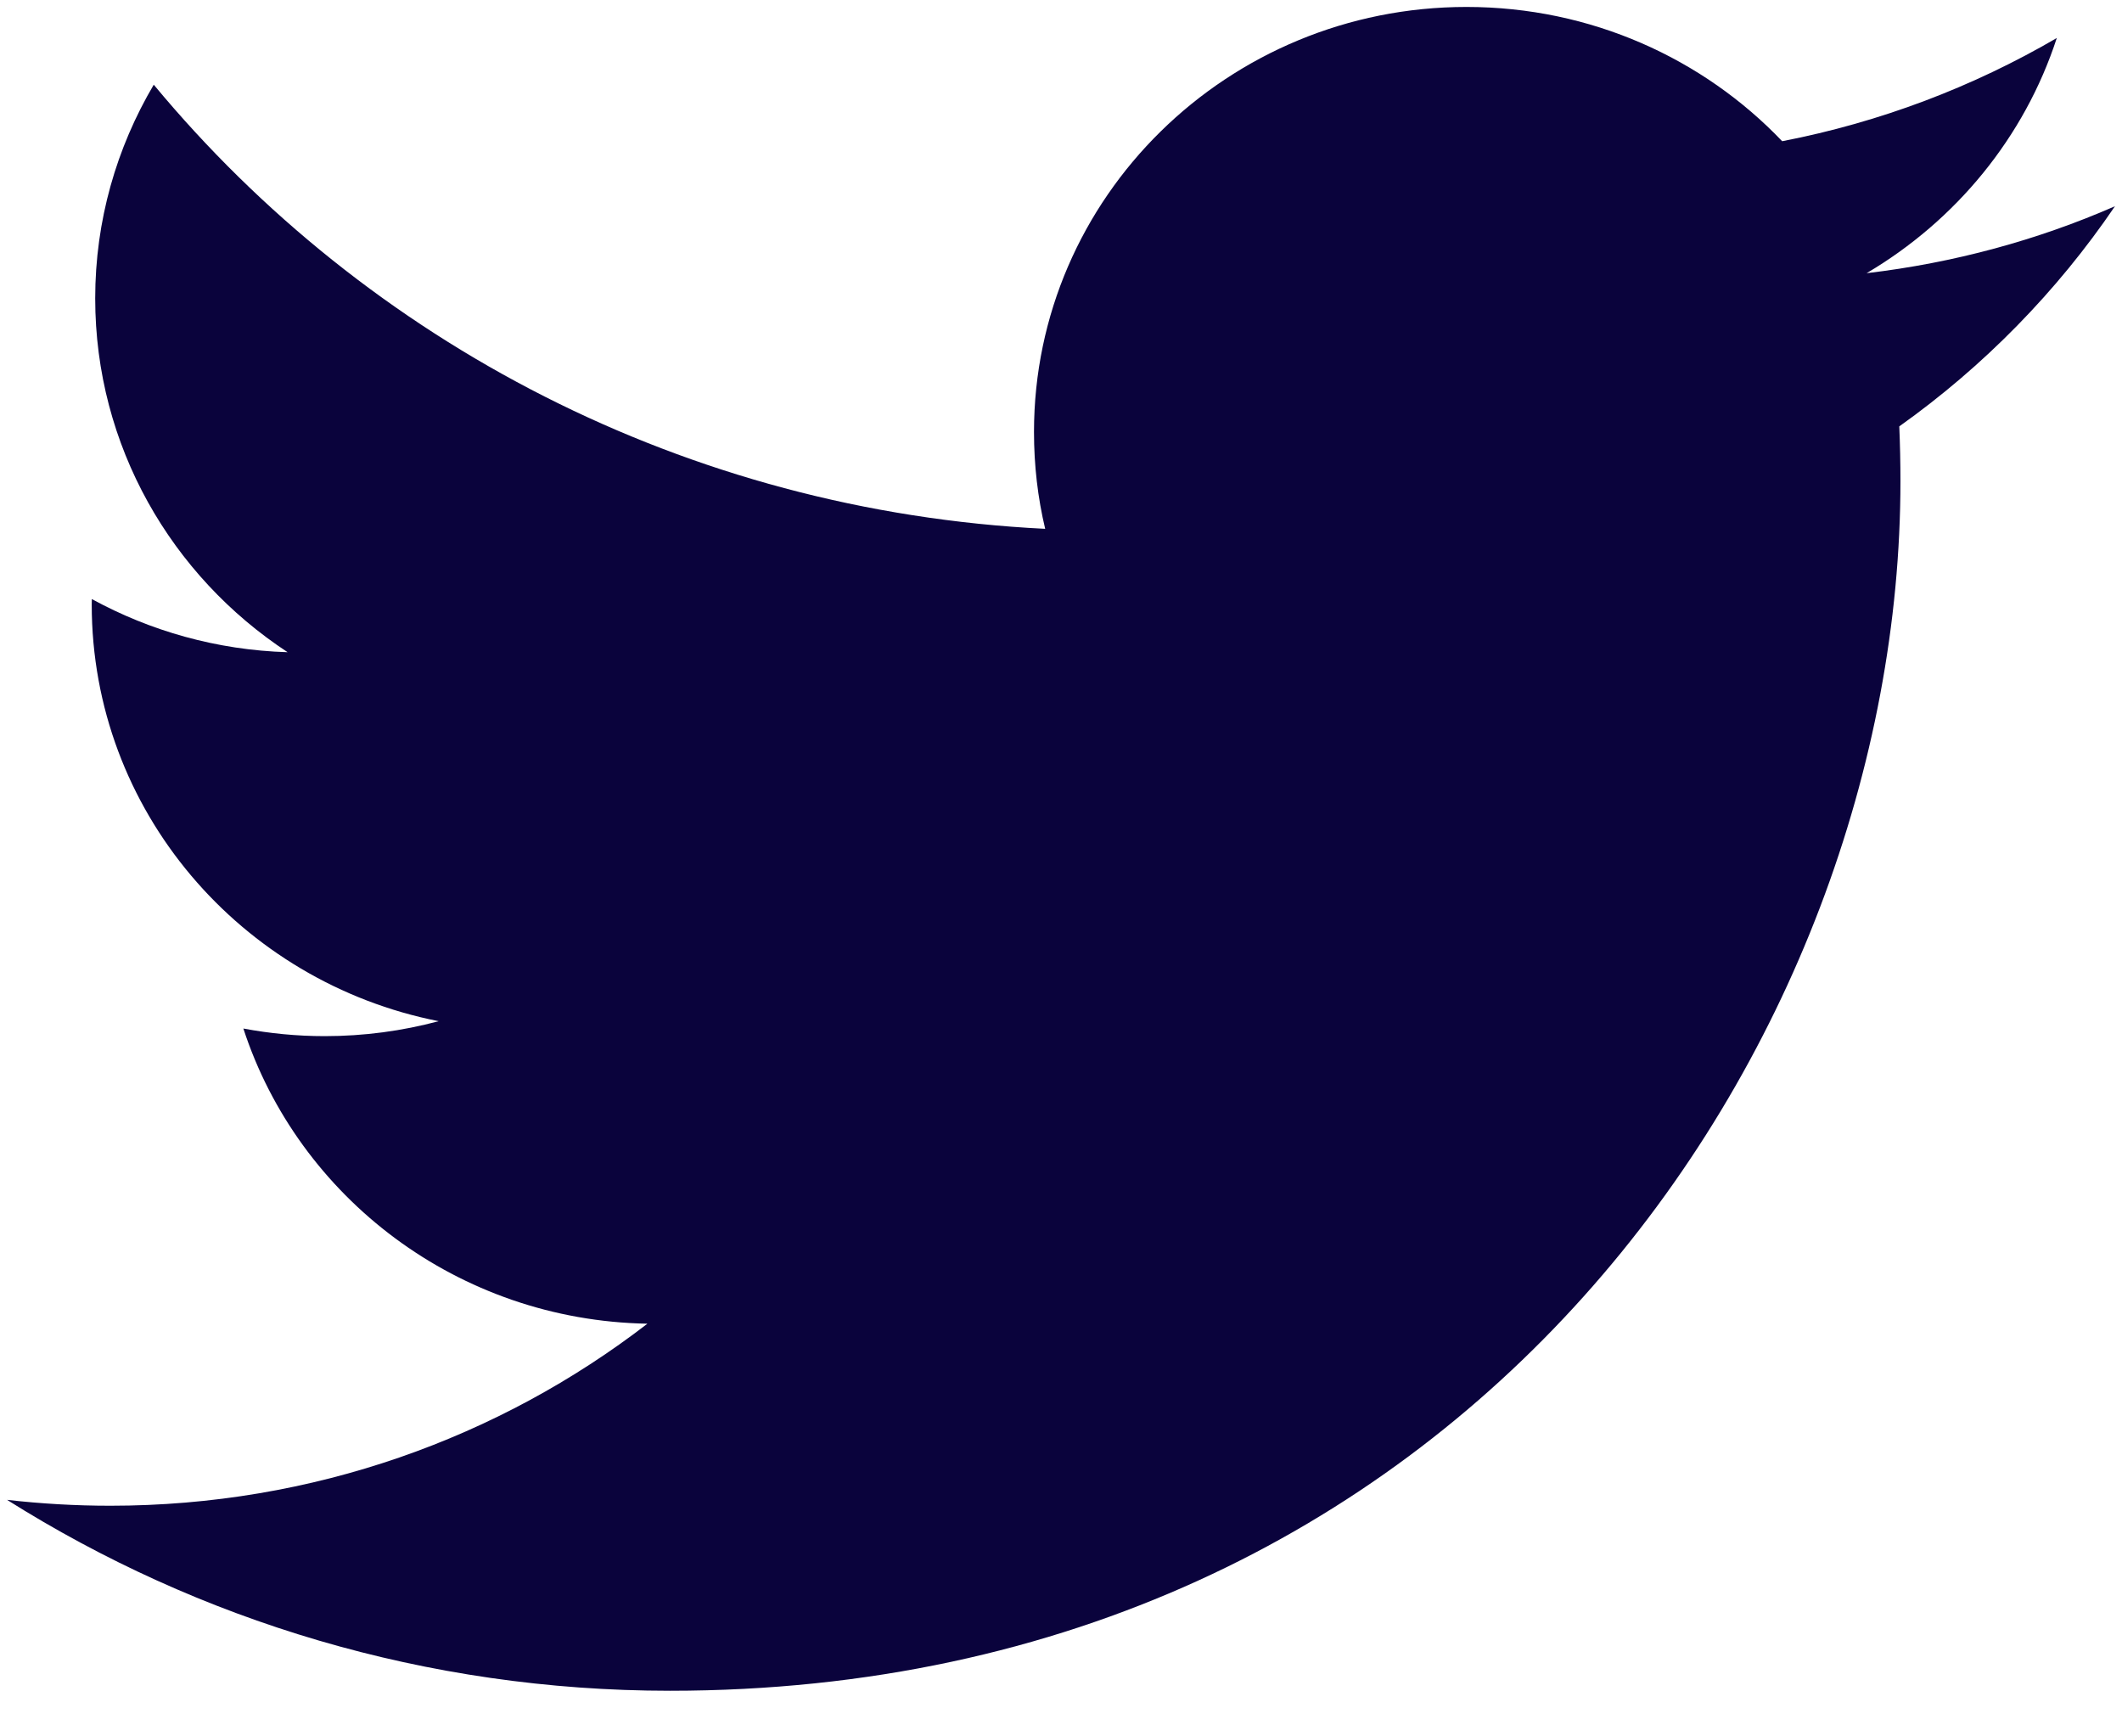 <svg width="22" height="18" viewBox="0 0 22 18" fill="none" xmlns="http://www.w3.org/2000/svg">
<g clip-path="url(#clip0_1_46)">
<path d="M6.946 17.527C15.193 17.527 19.703 10.812 19.703 4.989C19.703 4.799 19.699 4.609 19.691 4.42C20.566 3.798 21.327 3.021 21.927 2.138C21.124 2.489 20.259 2.725 19.352 2.832C20.278 2.286 20.989 1.423 21.324 0.394C20.458 0.899 19.498 1.266 18.477 1.464C17.659 0.607 16.494 0.072 15.204 0.072C12.728 0.072 10.72 2.045 10.72 4.478C10.72 4.823 10.759 5.16 10.836 5.482C7.11 5.298 3.806 3.545 1.594 0.878C1.209 1.53 0.987 2.286 0.987 3.093C0.987 4.622 1.779 5.972 2.982 6.761C2.247 6.739 1.556 6.54 0.952 6.21C0.951 6.229 0.951 6.247 0.951 6.266C0.951 8.401 2.497 10.182 4.548 10.586C4.171 10.687 3.775 10.741 3.366 10.741C3.077 10.741 2.796 10.713 2.523 10.662C3.094 12.413 4.749 13.687 6.712 13.722C5.177 14.905 3.244 15.609 1.143 15.609C0.782 15.609 0.424 15.588 0.073 15.548C2.058 16.798 4.414 17.527 6.946 17.527" fill="#0A033C"/>
</g>
<defs>
<clipPath id="clip0_1_46">
<rect width="22" height="17.6" fill="white"/>
</clipPath>
</defs>
</svg>
